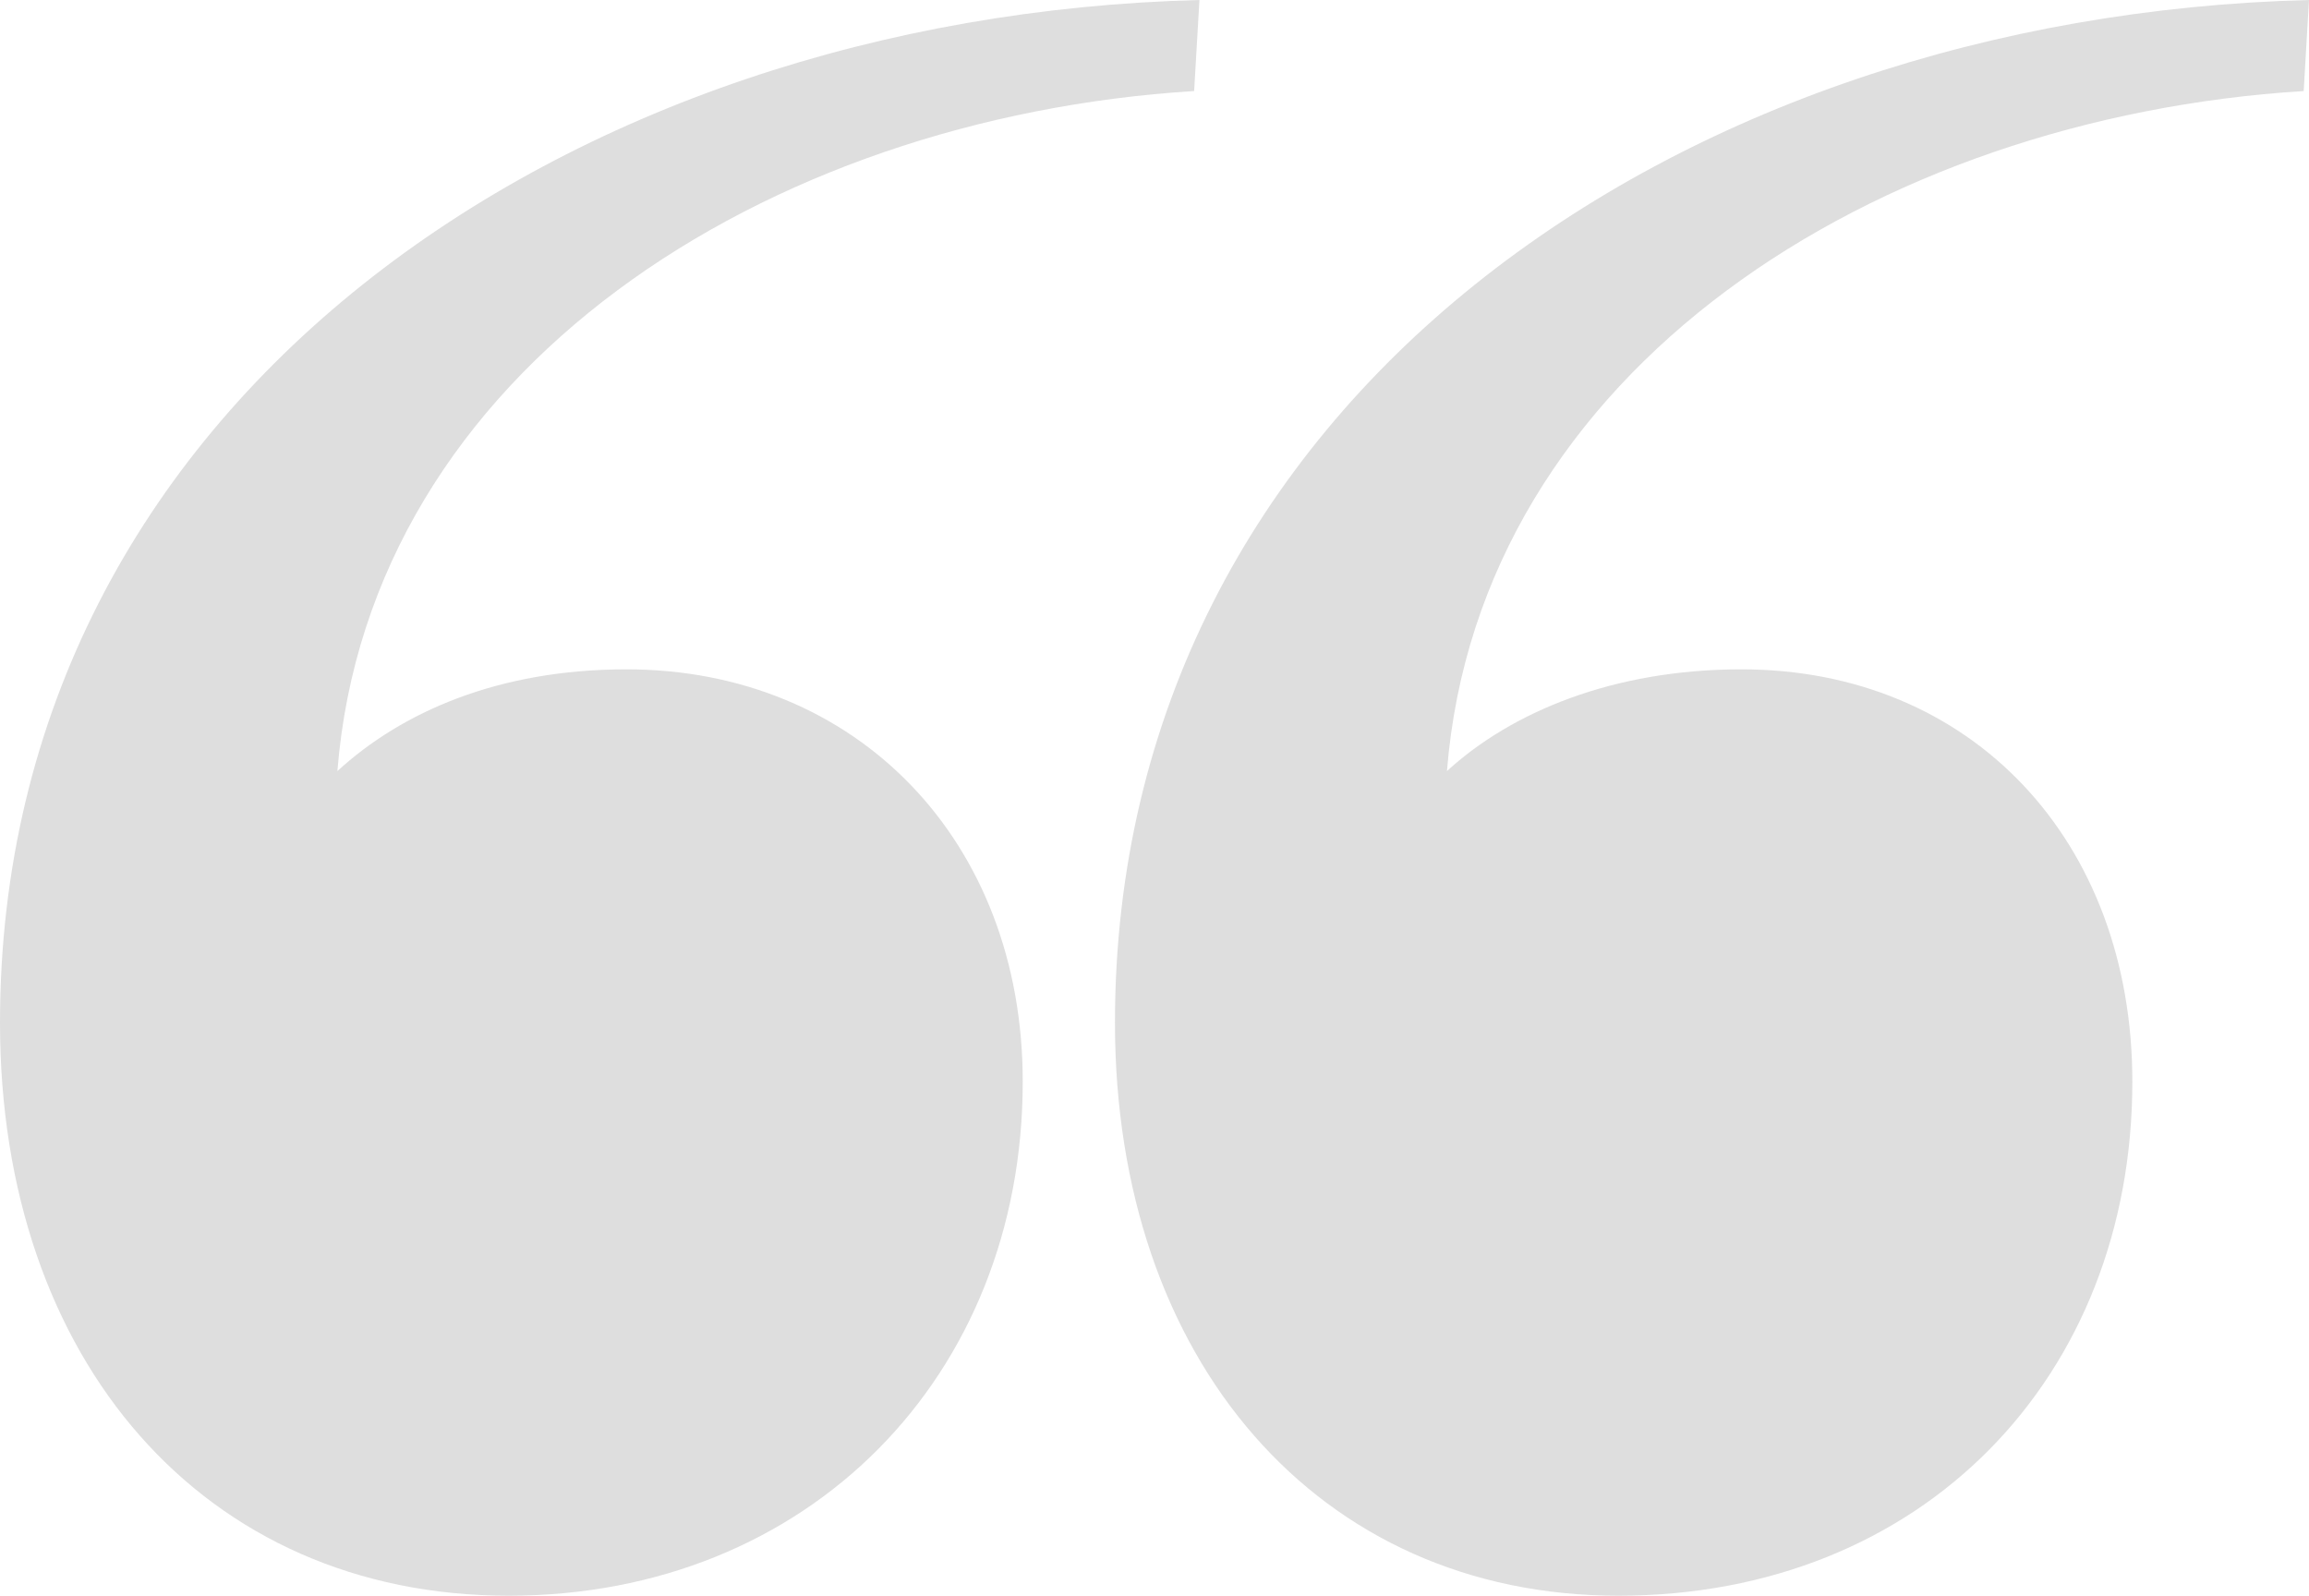 <!-- Generator: Adobe Illustrator 22.1.0, SVG Export Plug-In  -->
<svg version="1.1"
	 xmlns="http://www.w3.org/2000/svg" xmlns:xlink="http://www.w3.org/1999/xlink" xmlns:a="http://ns.adobe.com/AdobeSVGViewerExtensions/3.0/"
	 x="0px" y="0px" width="48.296px" height="33.376px" viewBox="0 0 48.296 33.376"
	 style="enable-background:new 0 0 48.296 33.376;" xml:space="preserve">
<style type="text/css">
	.st0{fill:#DEDEDE;}
</style>
<defs>
</defs>
<g>
	<path class="st0" d="M13.104,14c4.815,0,8.288,3.584,8.288,8.624c0,6.16-4.48,10.752-10.752,10.752C4.256,33.376,0,28.448,0,21.393
		C0,8.4,11.872,0.336,25.088,0l-0.111,1.904c-8.96,0.56-17.248,5.824-17.92,14.224C8.4,14.896,10.416,14,13.104,14z M36.425,14
		c4.815,0,8.176,3.584,8.176,8.624c0,6.16-4.368,10.752-10.752,10.752c-6.272,0-10.528-4.928-10.528-11.983
		C23.321,8.4,35.081,0.336,48.296,0l-0.111,1.904c-8.96,0.56-17.248,5.824-17.92,14.224C31.609,14.896,33.737,14,36.425,14z"/>
</g>
</svg>